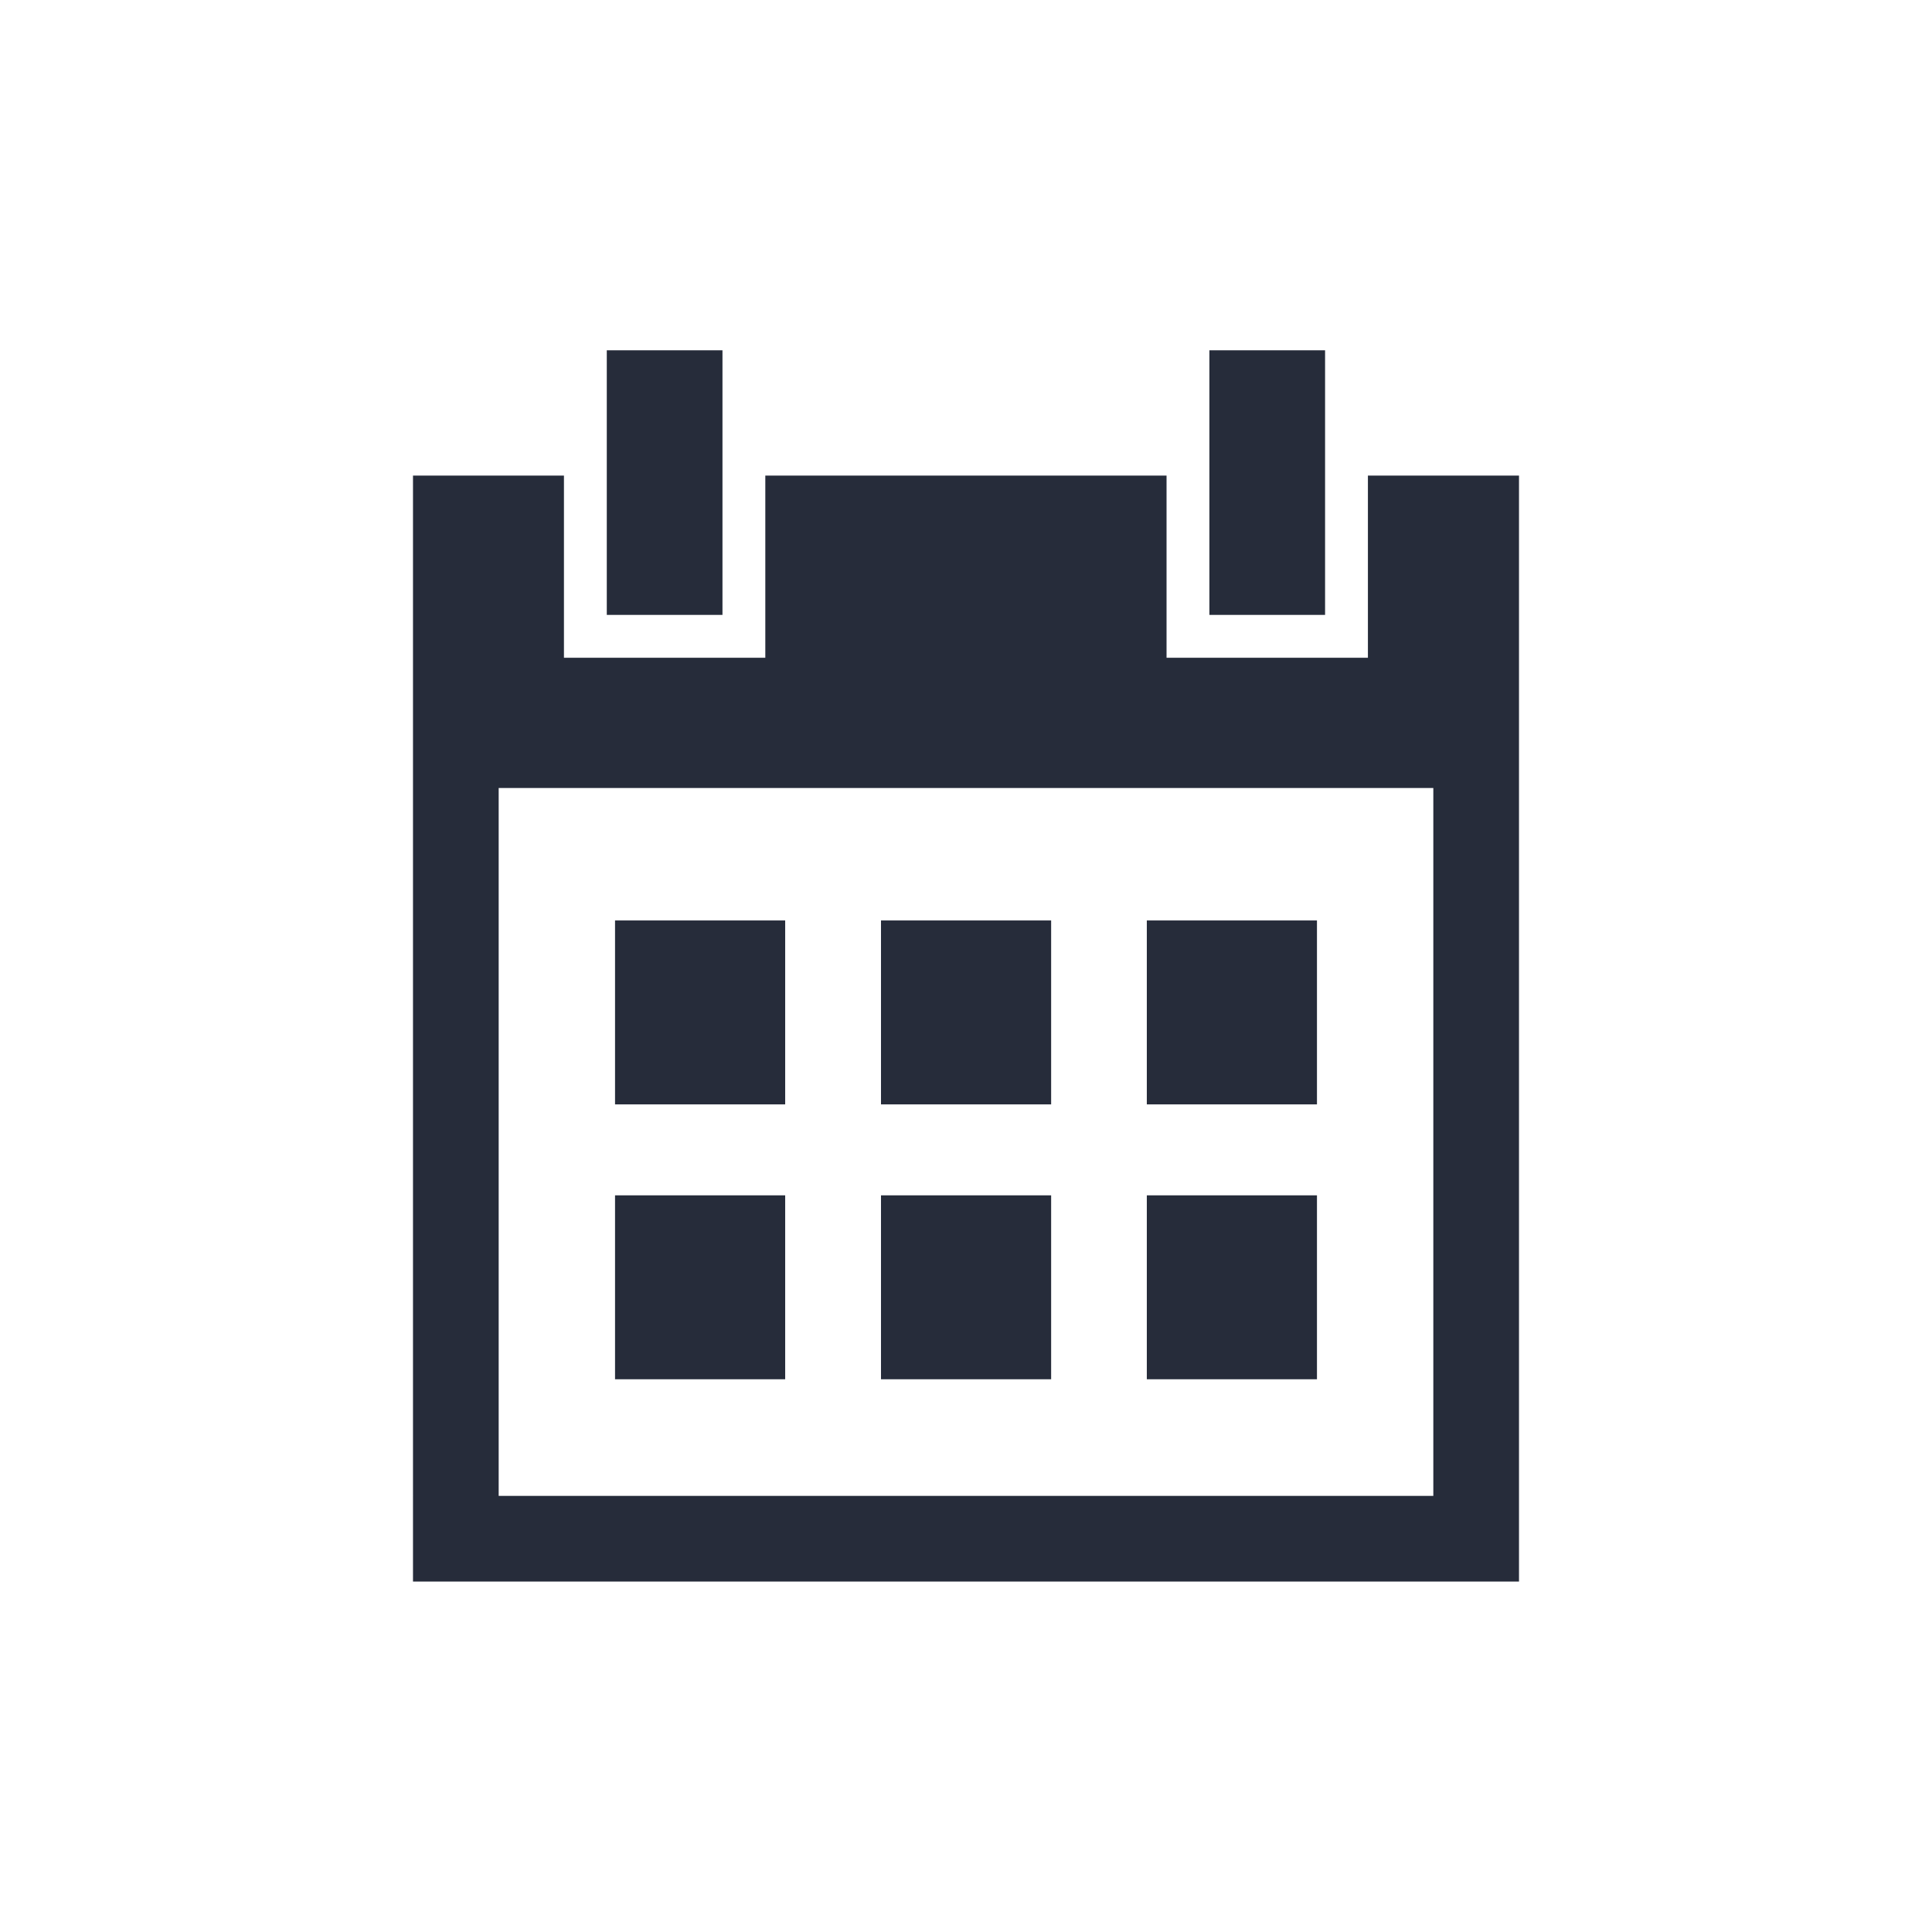 <?xml version="1.0" encoding="UTF-8"?><svg id="_レイヤー_1" xmlns="http://www.w3.org/2000/svg" viewBox="0 0 142.96 142.96"><defs><style>.cls-1{fill:none;}.cls-2{fill:#262c3a;}</style></defs><g><g><path class="cls-2" d="M101.22,35.19v13.48h-14.9v-13.48h-29.69v13.48h-14.9v-13.48h-11.17V117.03H112.4V35.19h-11.18Zm4.84,75.5H36.9V58.31H106.06v52.38Z"/><rect class="cls-2" x="44.9" y="25.92" width="8.56" height="19.58"/><rect class="cls-2" x="89.49" y="25.92" width="8.56" height="19.58"/></g><g><rect class="cls-2" x="45.51" y="68.11" width="12.59" height="13.61"/><rect class="cls-2" x="65.19" y="68.11" width="12.59" height="13.61"/><rect class="cls-2" x="84.86" y="68.11" width="12.59" height="13.61"/><rect class="cls-2" x="45.51" y="88.45" width="12.59" height="13.61"/><rect class="cls-2" x="65.19" y="88.45" width="12.59" height="13.61"/><rect class="cls-2" x="84.86" y="88.45" width="12.59" height="13.61"/></g></g><rect class="cls-1" x=".5" y=".5" width="141.96" height="141.96"/></svg>